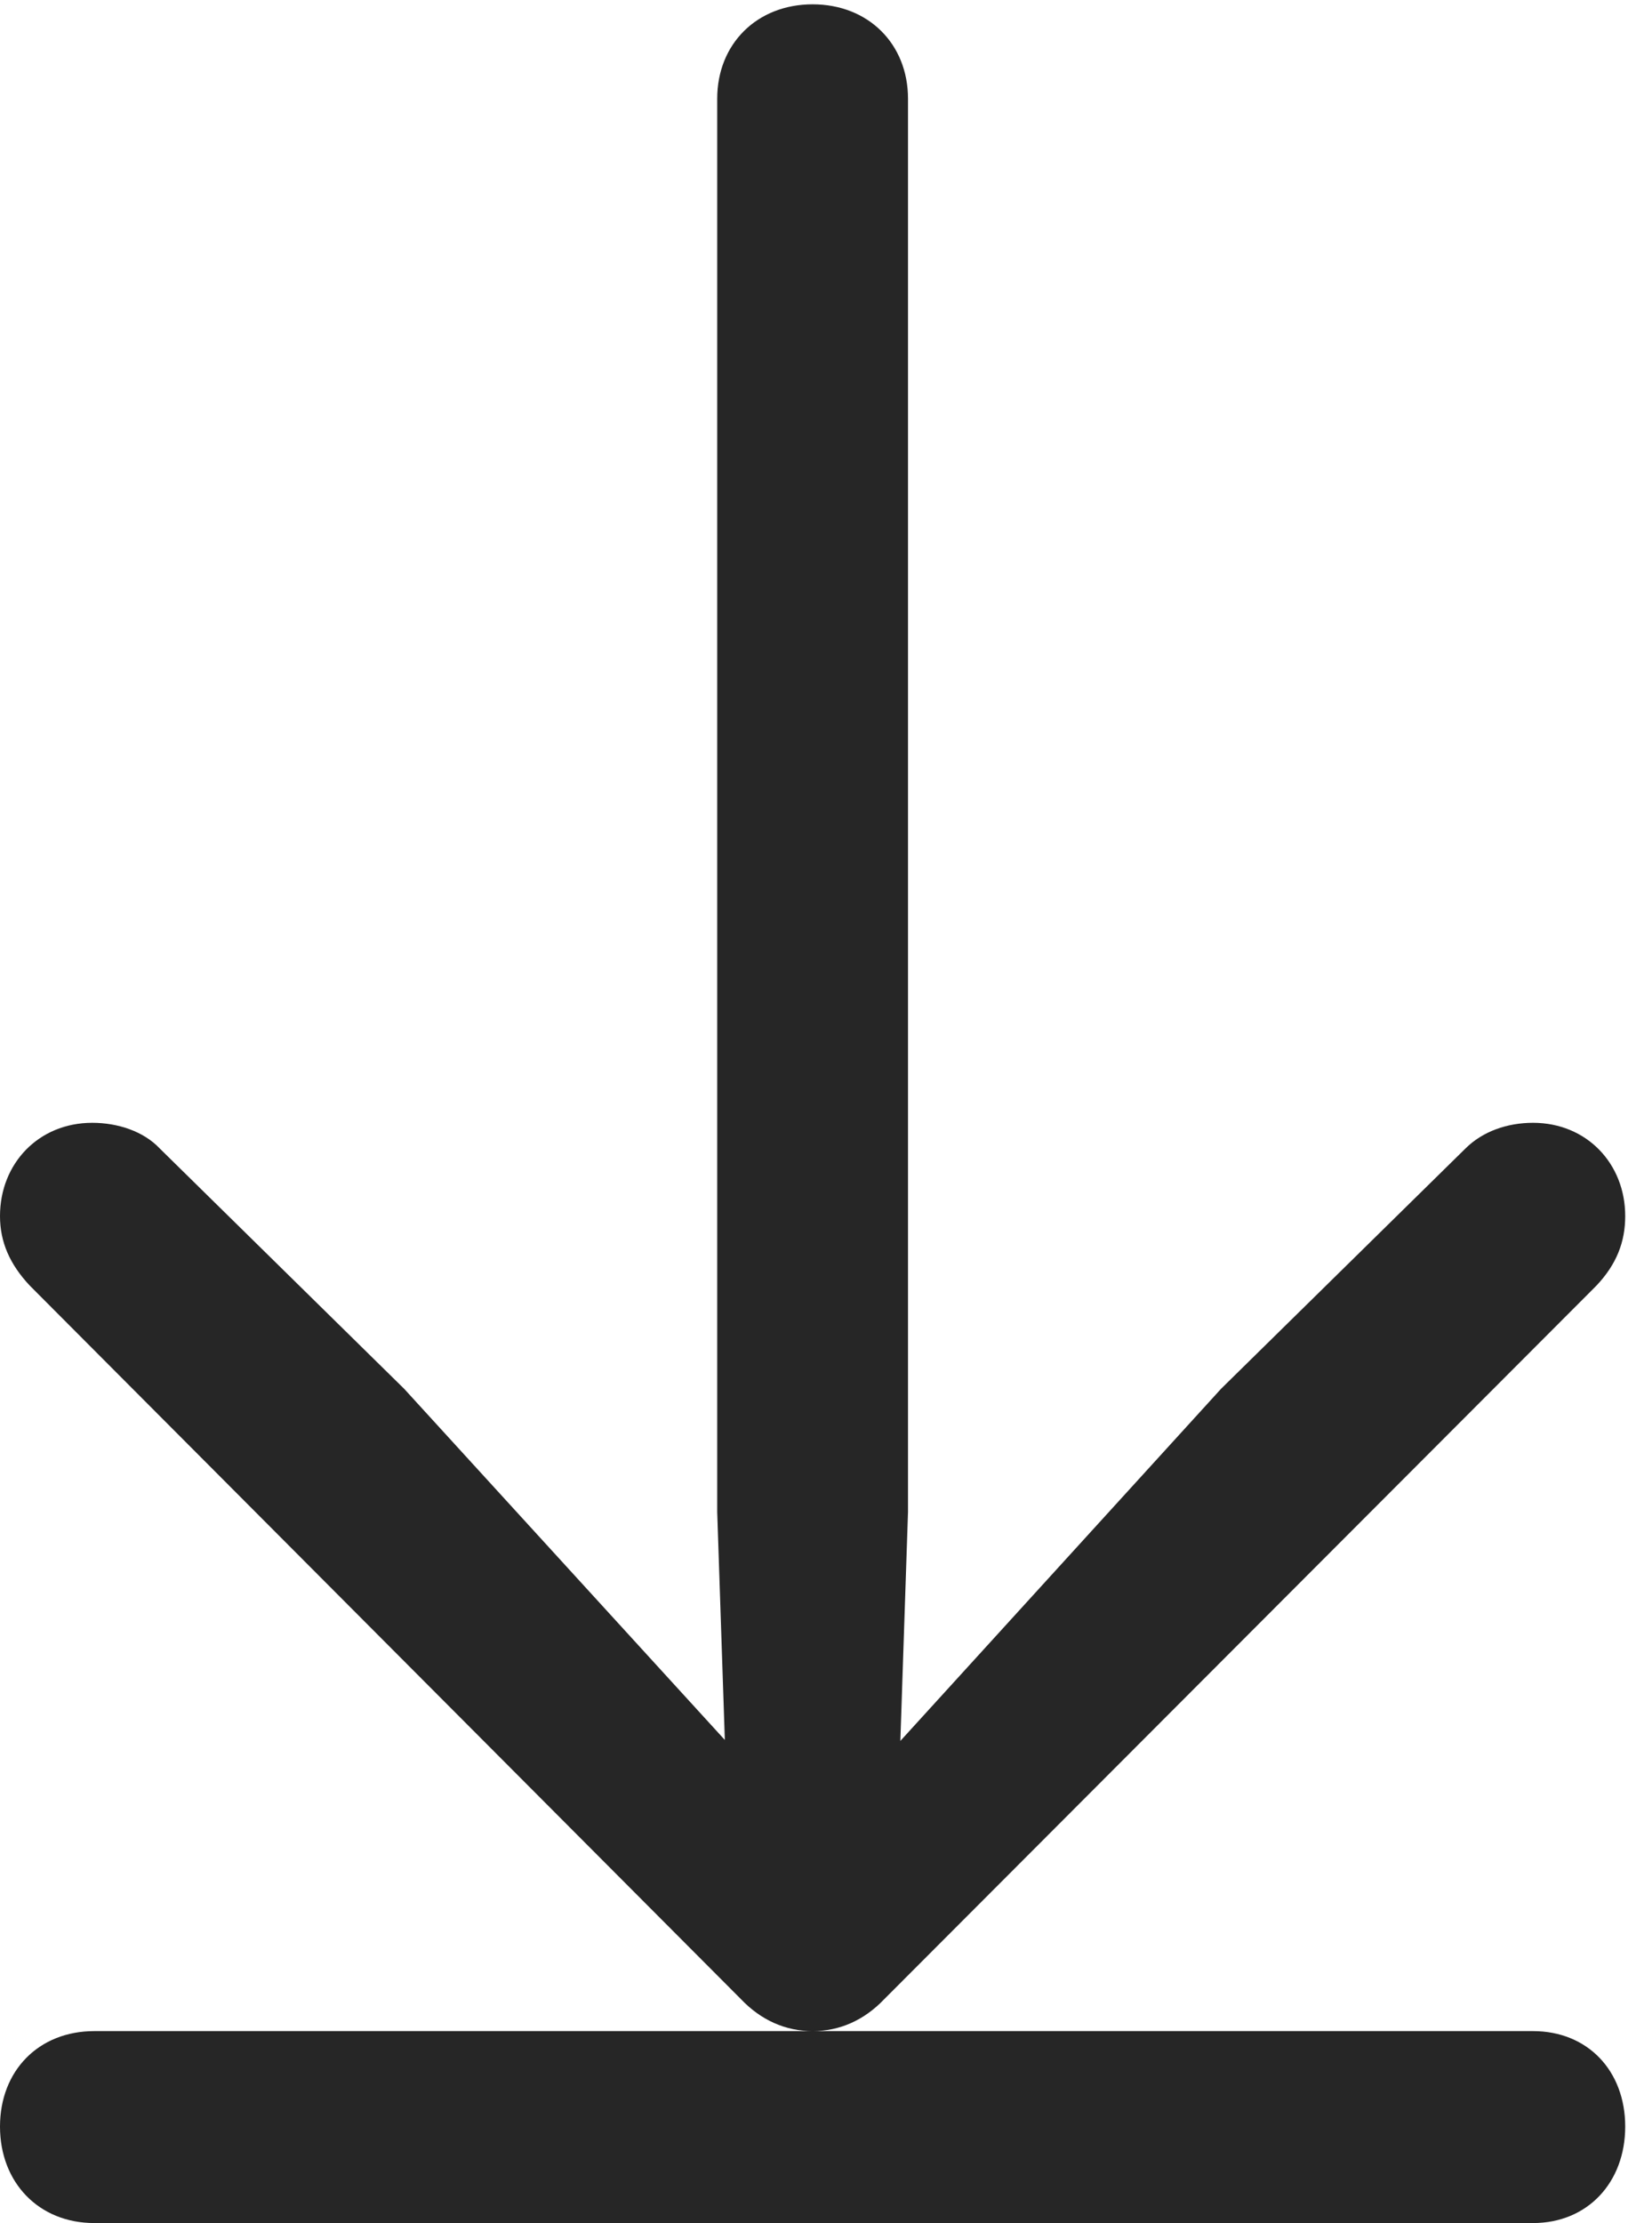 <?xml version="1.0" encoding="UTF-8"?>
<!--Generator: Apple Native CoreSVG 326-->
<!DOCTYPE svg
PUBLIC "-//W3C//DTD SVG 1.1//EN"
       "http://www.w3.org/Graphics/SVG/1.1/DTD/svg11.dtd">
<svg version="1.1" xmlns="http://www.w3.org/2000/svg" xmlns:xlink="http://www.w3.org/1999/xlink" viewBox="0 0 22.573 30.366">
 <g>
  <rect height="30.366" opacity="0" width="22.573" x="0" y="0"/>
  <path d="M22.207 16.611C22.207 15.894 21.68 15.337 20.947 15.337C20.596 15.337 20.259 15.454 20.024 15.688L16.685 18.97L11.44 24.727L12.261 25.02L12.407 20.654L12.407 1.348C12.407 0.601 11.865 0.059 11.104 0.059C10.342 0.059 9.8 0.601 9.8 1.348L9.8 20.654L9.946 25.02L10.781 24.727L5.522 18.97L2.183 15.688C1.963 15.454 1.611 15.337 1.26 15.337C0.527 15.337 0 15.894 0 16.611C0 16.963 0.132 17.27 0.41 17.564L10.122 27.305C10.4 27.598 10.737 27.744 11.104 27.744C11.47 27.744 11.807 27.598 12.085 27.305L21.811 17.564C22.09 17.27 22.207 16.963 22.207 16.611ZM22.207 29.048C22.207 28.286 21.694 27.744 20.947 27.744L1.289 27.744C0.527 27.744 0 28.286 0 29.048C0 29.81 0.527 30.366 1.289 30.366L20.947 30.366C21.694 30.366 22.207 29.81 22.207 29.048Z" fill="black" fill-opacity="0.85"/>
 </g>
</svg>
